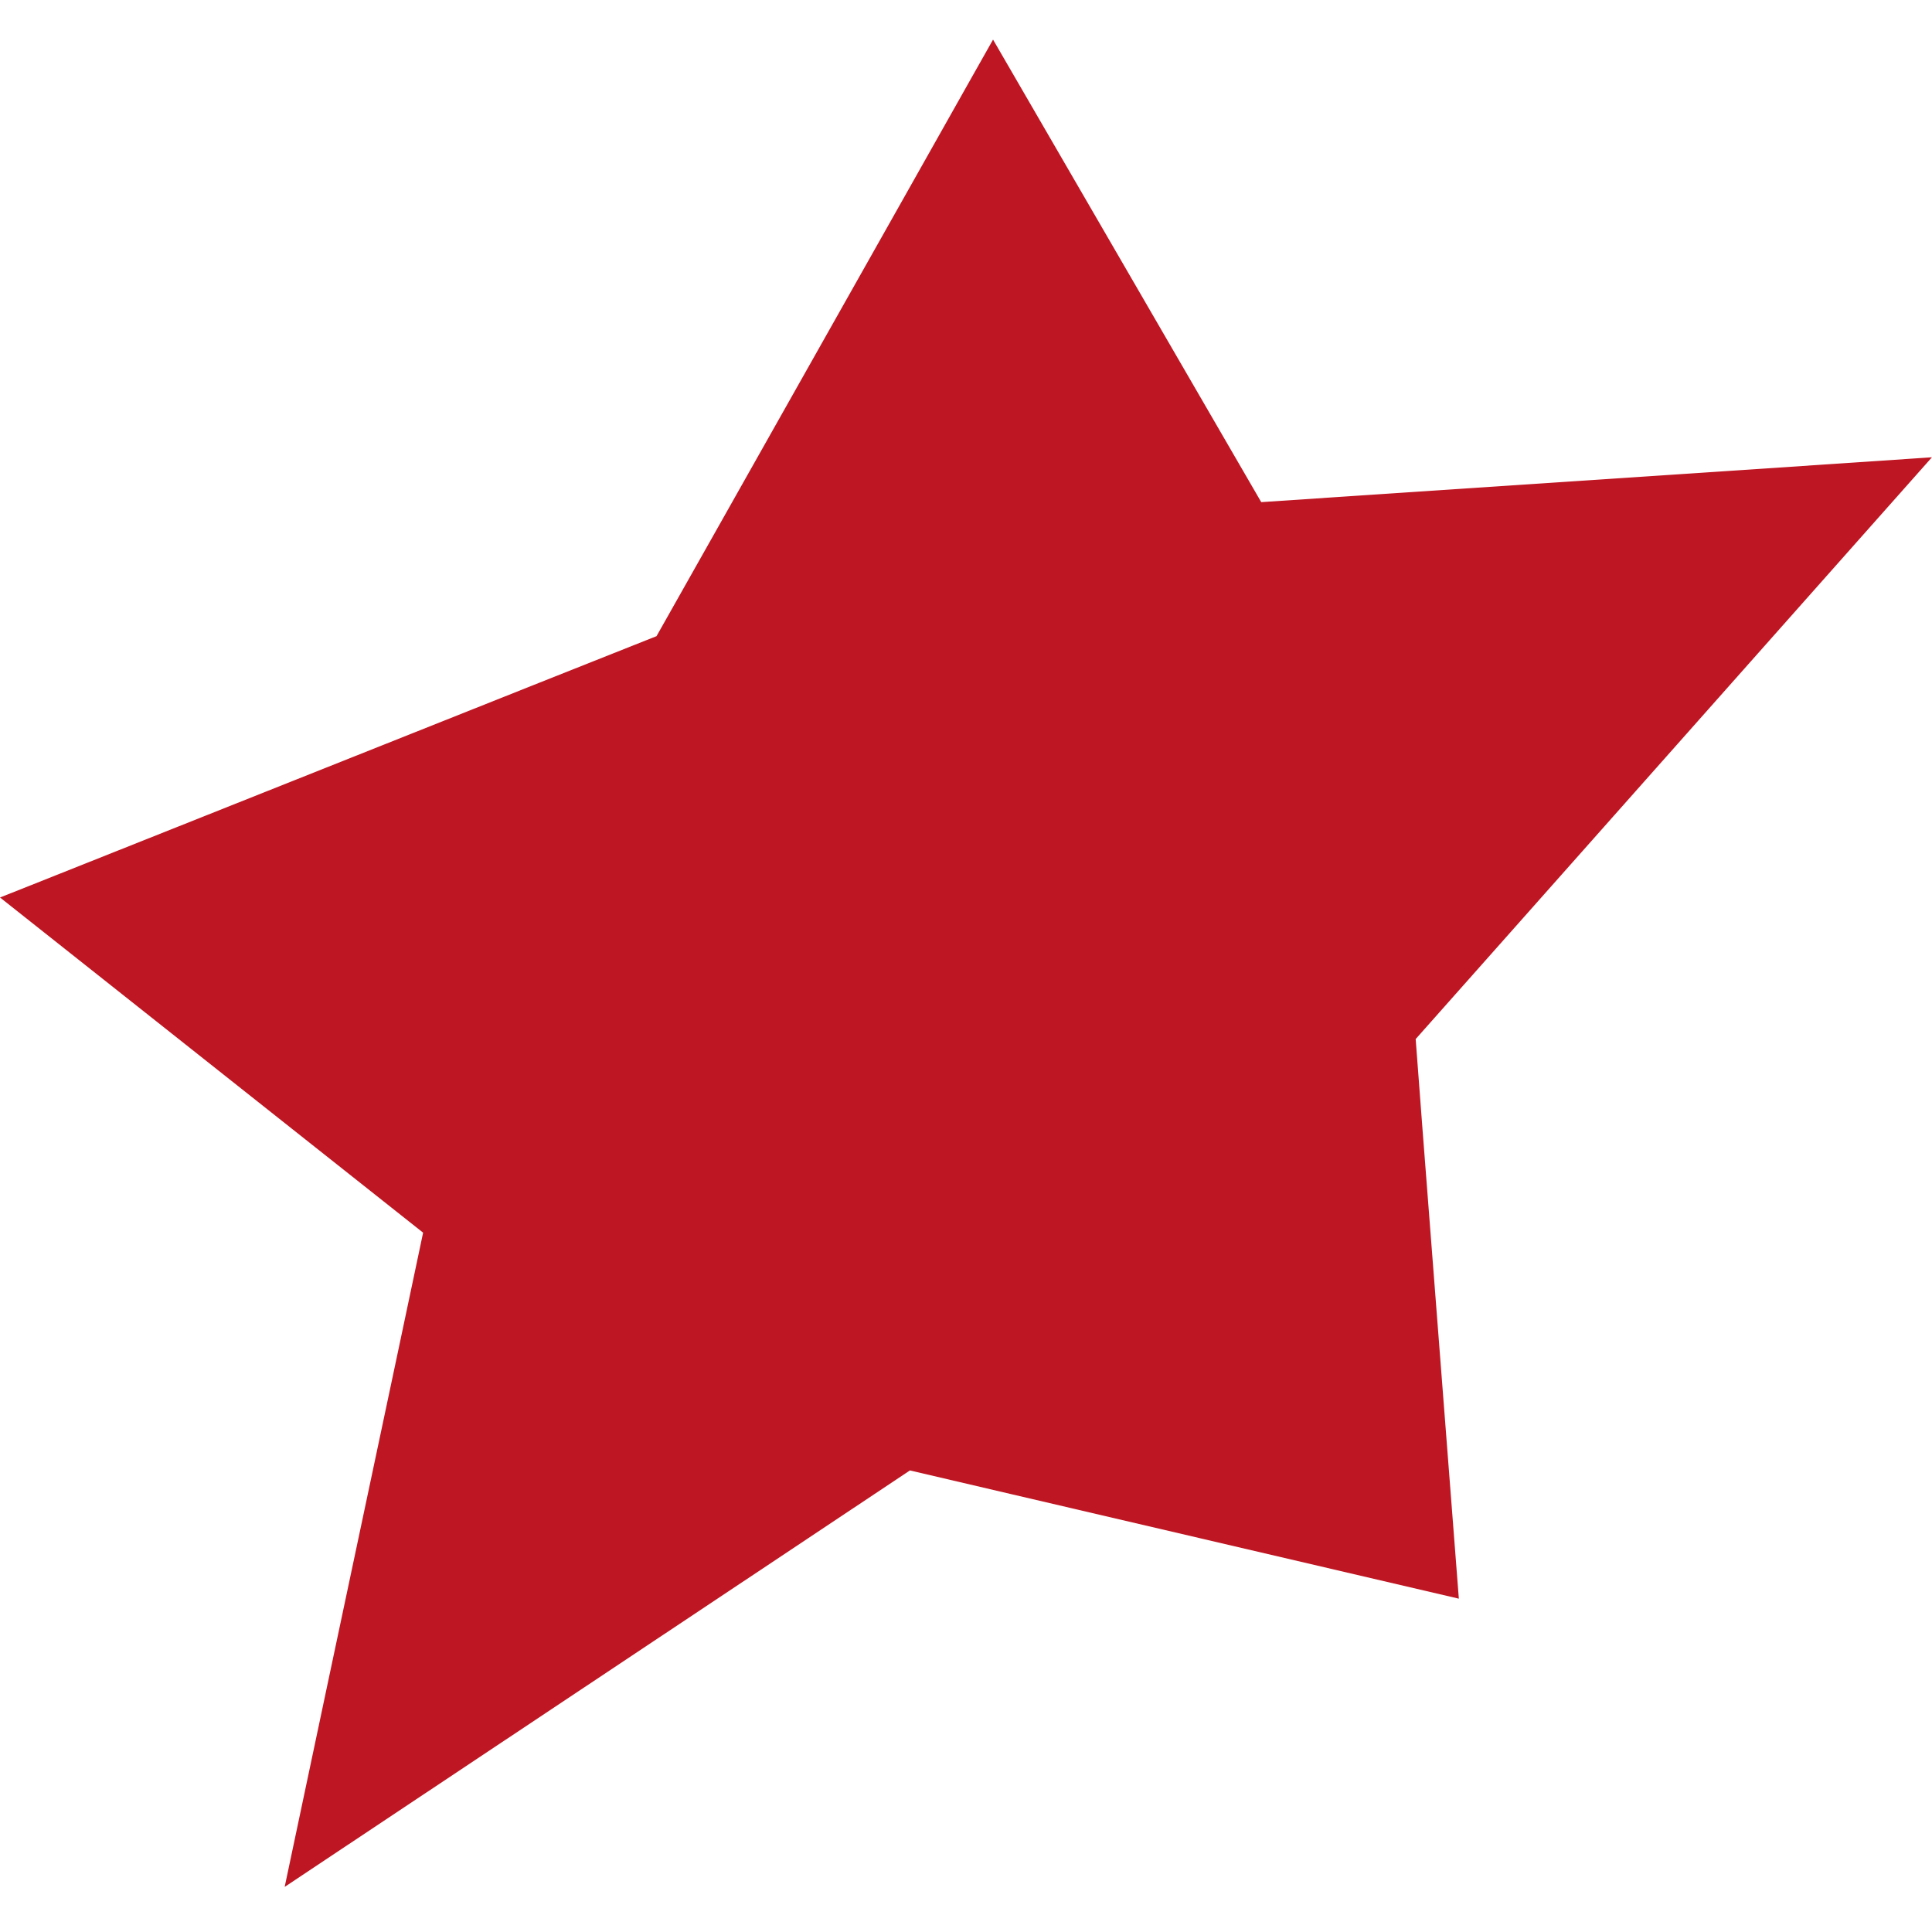 <?xml version="1.0" encoding="UTF-8"?> <svg xmlns="http://www.w3.org/2000/svg" width="32" height="32" viewBox="0 0 32 32" fill="none"><g clip-path="url(#clip0_157_1155)"><g clip-path="url(#clip1_157_1155)"><path d="M25.02 15.439L23.448 17.21L23.561 18.702L24.163 26.479L16.755 24.749L15.071 24.355L13.392 25.474L4.715 31.253L5.42 27.919L6.594 22.377L7.008 20.417L5.829 19.483L5.223 19.003L0 14.865L0.301 14.746L8.936 11.307L10.695 10.608L10.874 10.537L11.785 8.923L14.838 3.511L14.856 3.479L16.091 1.288L16.448 0.656L19.866 6.551L20.89 8.317L22.753 8.192L28.547 7.806L31.999 7.574L25.02 15.439Z" fill="#BE1622"></path></g></g><defs><clipPath id="clip0_157_1155"><rect width="32" height="32" fill="white"></rect></clipPath><clipPath id="clip1_157_1155"><rect width="31.999" height="30.597" fill="white" transform="translate(0 0.656)"></rect></clipPath></defs></svg> 